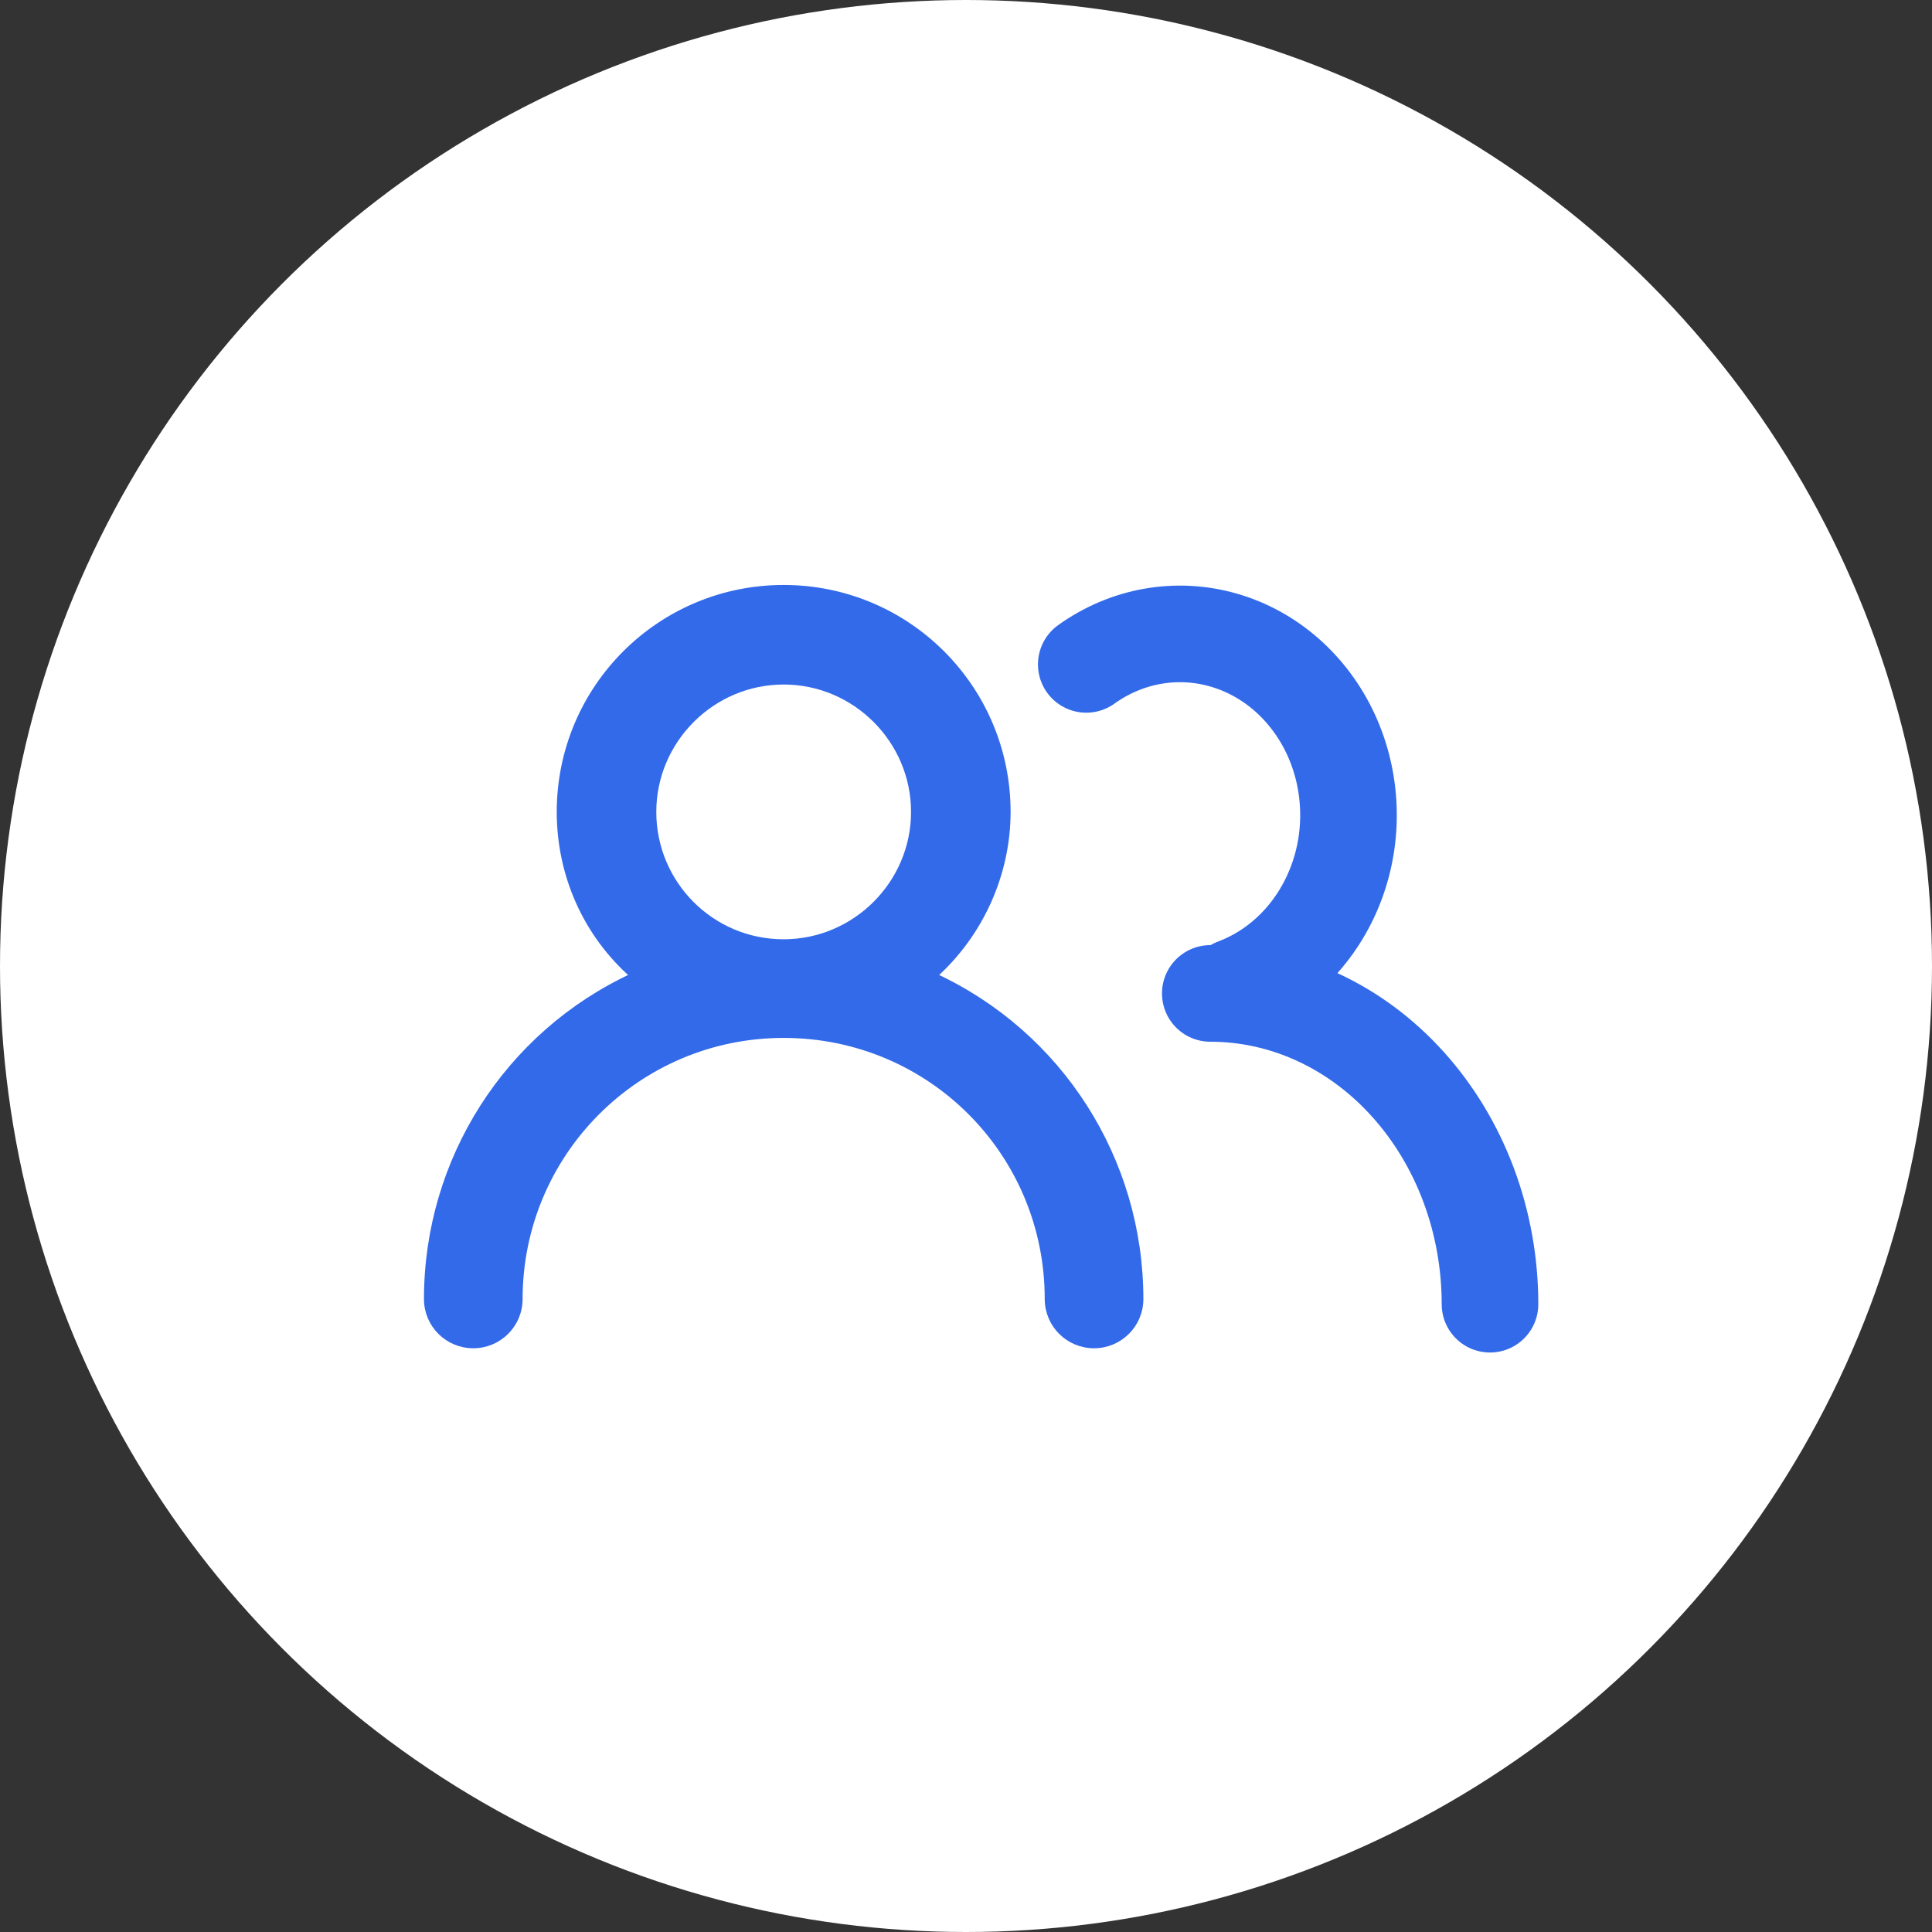 <svg width="36" height="36" viewBox="0 0 36 36" fill="none" xmlns="http://www.w3.org/2000/svg">
<rect x="0" y="0" width="36" height="36" fill="#333333" stroke="none"/>
<circle cx="18" cy="18" r="18" fill="white"/>
<path d="M17.411 18.181C18.275 17.407 18.781 16.285 18.781 15.129C18.781 12.819 16.912 10.95 14.602 10.95C12.293 10.95 10.424 12.819 10.424 15.129C10.424 16.301 10.913 17.407 11.793 18.181C9.447 19.267 7.95 21.616 7.95 24.205C7.95 24.685 8.338 25.073 8.819 25.073C9.299 25.073 9.688 24.685 9.688 24.205C9.688 21.497 11.878 19.29 14.602 19.29C17.327 19.29 19.517 21.48 19.517 24.205C19.517 24.685 19.905 25.073 20.386 25.073C20.866 25.073 21.255 24.685 21.255 24.205C21.255 21.615 19.758 19.267 17.411 18.181ZM14.602 17.552C13.254 17.552 12.179 16.46 12.179 15.129C12.179 13.797 13.271 12.705 14.602 12.705C15.934 12.705 17.026 13.797 17.026 15.129C17.026 16.46 15.934 17.552 14.602 17.552Z" fill="#336AEA" stroke="#336AEA" stroke-width="0.1"/>
<path d="M23.015 18.386C23.436 18.228 23.822 17.975 24.146 17.644C24.47 17.313 24.725 16.912 24.894 16.467C25.063 16.022 25.142 15.544 25.125 15.065C25.109 14.585 24.998 14.115 24.8 13.685C24.602 13.256 24.32 12.877 23.975 12.573C23.629 12.27 23.228 12.049 22.797 11.926C22.365 11.802 21.914 11.779 21.474 11.857C21.033 11.935 20.613 12.114 20.241 12.38" stroke="#336AEA" stroke-width="1.8" stroke-linecap="round"/>
<path d="M27.764 24.302C27.764 23.541 27.629 22.788 27.367 22.085C27.105 21.383 26.721 20.745 26.237 20.207C25.753 19.669 25.179 19.242 24.546 18.951C23.914 18.66 23.236 18.511 22.552 18.511" stroke="#336AEA" stroke-width="1.8" stroke-linecap="round"/>
</svg>
